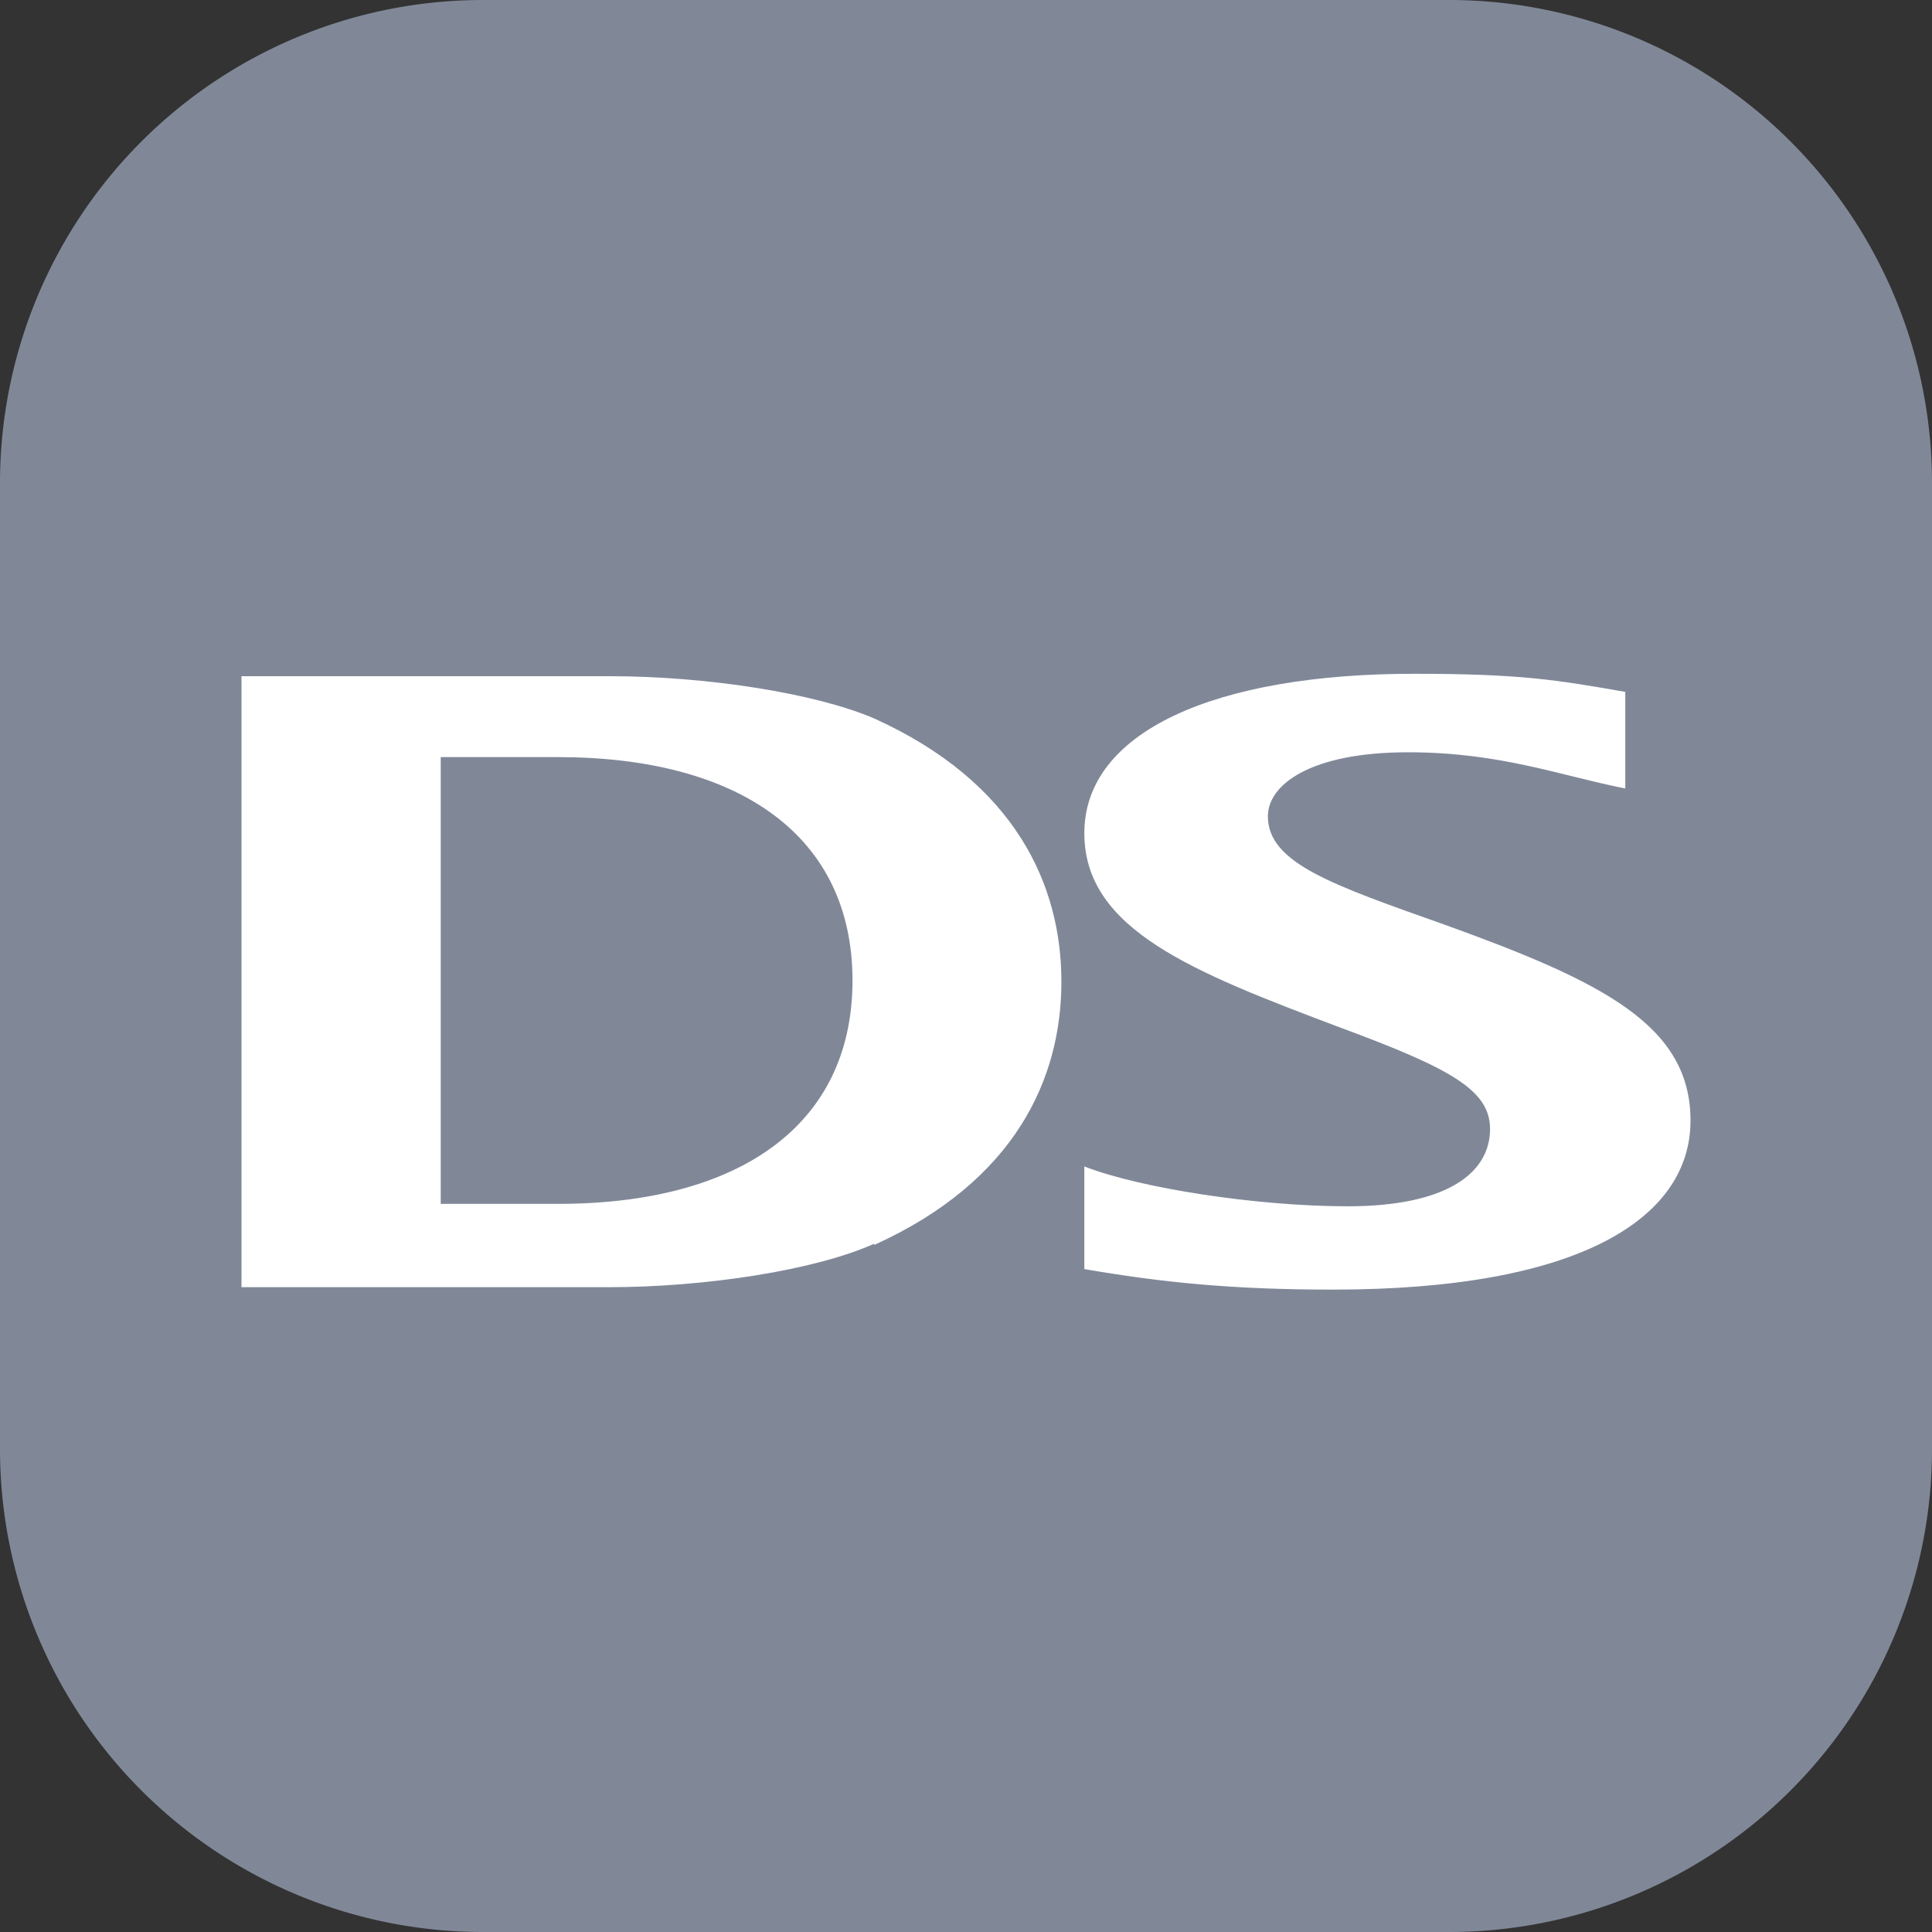 <svg xmlns="http://www.w3.org/2000/svg" width="24" height="24" viewBox="0 0 16 16"><rect x="0" y="0" width="16" height="16" fill="#333333" stroke="none"/><path fill="#808898" d="M0 4a4 4 0 0 1 4-4h8a4 4 0 0 1 4 4v8a4 4 0 0 1-4 4H4a4 4 0 0 1-4-4z"/><path fill="#FFF" d="M8.98 9.66c.46.18 1.43.33 2.18.33.83 0 1.18-.28 1.18-.64 0-.32-.32-.5-1.24-.84-1.22-.46-2.12-.81-2.12-1.61 0-.84 1.08-1.32 2.73-1.32.88 0 1.18.05 1.75.15v.8c-.55-.11-1.04-.3-1.8-.3-.81 0-1.16.27-1.16.53 0 .39.54.57 1.47.9 1.3.47 2.03.83 2.03 1.62 0 .8-.9 1.4-2.96 1.4-.84 0-1.42-.06-2.06-.17zM4.62 6.27h-.97v3.7h.97c1.5 0 2.44-.65 2.44-1.85s-.94-1.85-2.44-1.85m2.62 4.03c-.49.22-1.4.36-2.2.36H2V5.6h3.05c.8 0 1.7.14 2.19.35 1.17.53 1.55 1.38 1.55 2.18s-.38 1.65-1.55 2.18Z"/></svg>